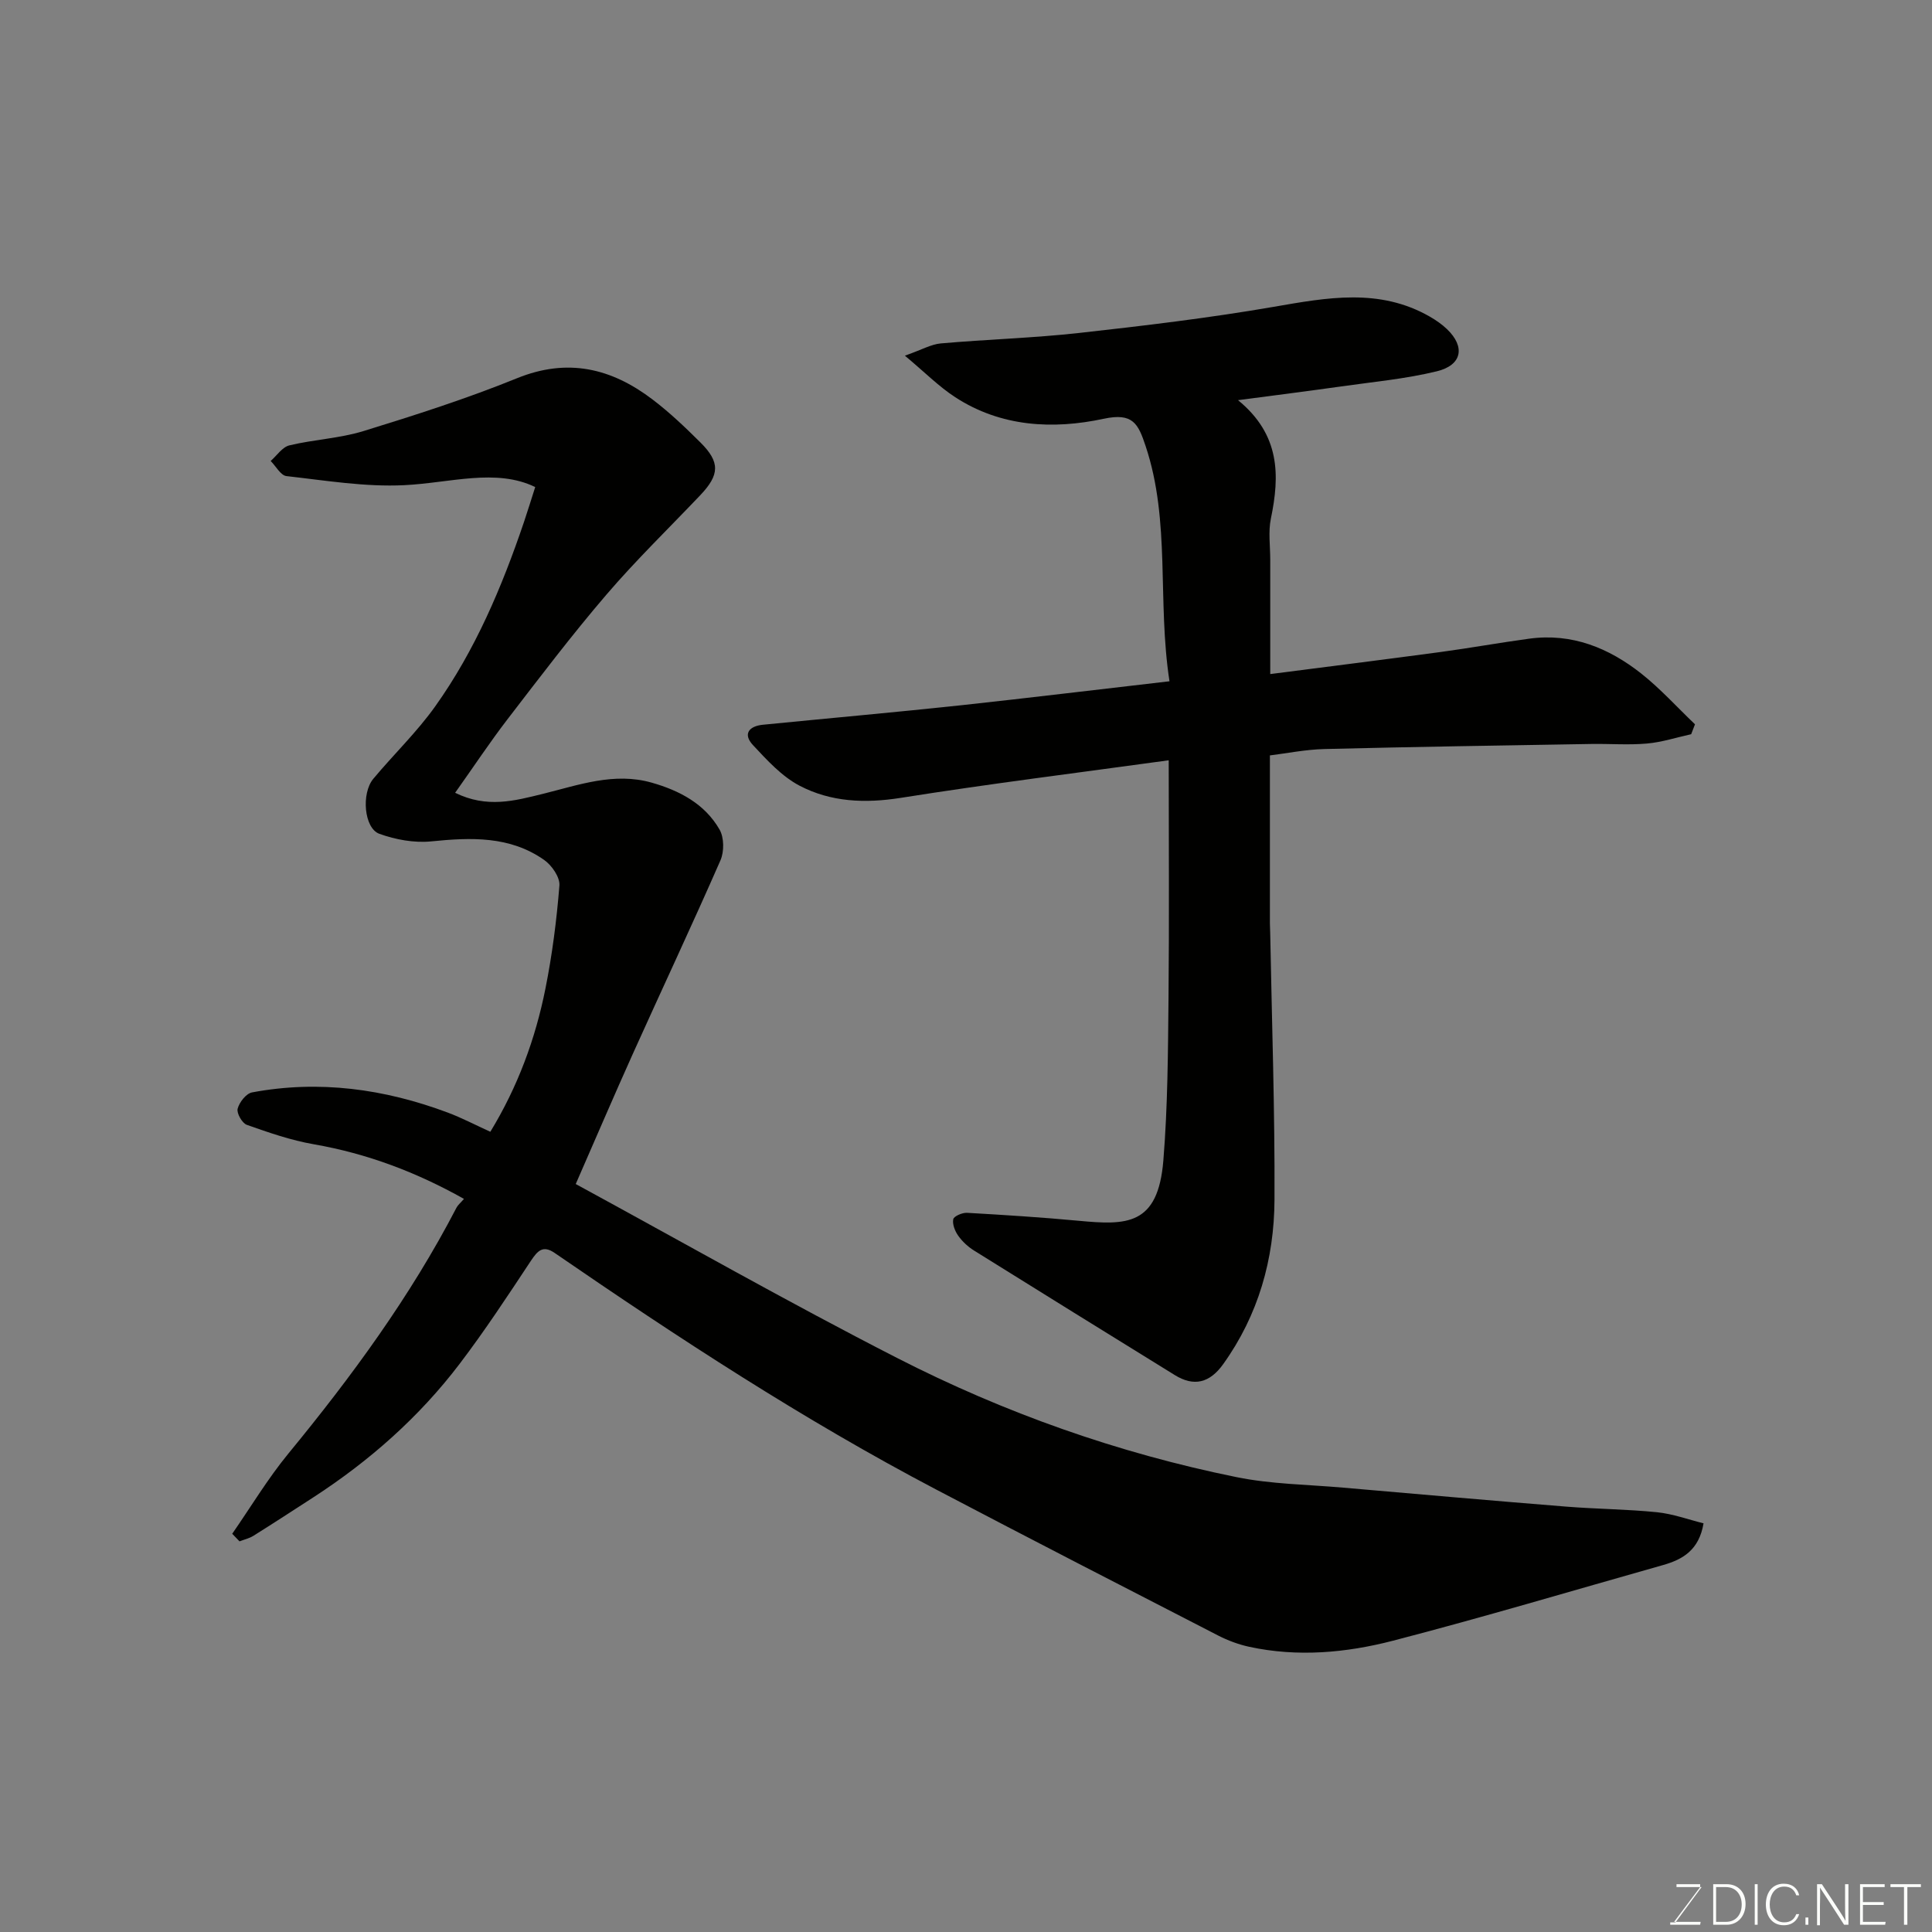 <svg enable-background="new 0 0 400 400" viewBox="0 0 400 400" xmlns="http://www.w3.org/2000/svg"><rect x="0" y="0" width="400" height="400" fill="#808080" stroke="none"/><path d="m48.08 317.55c3.85-5.55 7.35-11.4 11.63-16.61 13.11-15.95 25.26-32.52 34.8-50.9.3-.57.85-1.01 1.55-1.82-9.84-5.53-20.05-9.39-31.09-11.31-4.72-.82-9.33-2.42-13.86-4.02-.97-.34-2.15-2.41-1.91-3.34.35-1.34 1.77-3.16 2.99-3.38 13.89-2.6 27.39-.73 40.52 4.18 2.88 1.08 5.62 2.52 8.81 3.97 5.68-9.33 9.32-19.21 11.4-29.61 1.41-7.04 2.33-14.21 2.9-21.37.14-1.71-1.58-4.19-3.15-5.29-7.11-5-15.15-4.68-23.4-3.85-3.51.35-7.38-.36-10.73-1.57-3.17-1.15-3.77-8.37-1.25-11.39 4.21-5.05 9.02-9.66 12.82-15 8.29-11.64 13.82-24.73 18.39-38.21.77-2.28 1.47-4.59 2.31-7.19-8.1-3.94-17.58-.86-27.11-.39-8.09.4-16.28-.97-24.39-1.88-1.19-.13-2.18-2.04-3.27-3.13 1.28-1.12 2.41-2.88 3.87-3.23 5.06-1.22 10.39-1.44 15.34-2.96 10.71-3.3 21.42-6.73 31.79-10.94 10.49-4.26 19.53-2.07 28.01 4.36 3.54 2.68 6.79 5.78 9.95 8.92 4.12 4.09 4.01 6.69-.01 10.93-6.51 6.85-13.32 13.45-19.46 20.62-7.14 8.33-13.78 17.09-20.47 25.79-3.66 4.76-6.98 9.79-10.83 15.21 6.6 3.24 12.31 1.66 18.16.22 7.38-1.82 14.75-4.54 22.54-2.32 5.76 1.64 10.99 4.38 14.05 9.72.95 1.66.97 4.57.18 6.37-5.87 13.4-12.1 26.65-18.11 39.99-3.95 8.77-7.73 17.61-11.85 27.02 21.99 11.96 43.99 24.48 66.51 36 22.24 11.38 45.75 19.7 70.28 24.68 7.21 1.47 14.7 1.53 22.07 2.18 15.4 1.34 30.8 2.69 46.21 3.93 6.25.5 12.55.53 18.79 1.16 3.3.34 6.51 1.52 9.64 2.3-.93 5.53-4.29 7.48-8.39 8.64-18.62 5.26-37.17 10.8-55.9 15.66-9.72 2.52-19.77 3.43-29.79 1.26-2.2-.48-4.4-1.3-6.41-2.33-19.49-10.02-38.98-20.04-58.39-30.23-27.5-14.44-53.43-31.42-79-48.99-2.42-1.66-3.52-.44-4.9 1.63-4.77 7.21-9.53 14.46-14.76 21.34-8.39 11.04-18.69 20.12-30.33 27.67-4.11 2.66-8.21 5.33-12.36 7.93-.86.54-1.91.77-2.88 1.15-.49-.53-1-1.05-1.51-1.57z" fill="#010100"/><path d="m242.13 141.05c-2.57-16.71.28-33.07-4.95-48.72-1.53-4.59-2.61-6.93-8.66-5.63-10.5 2.25-21.26 1.71-30.75-4.46-3.4-2.21-6.31-5.17-10.42-8.6 3.55-1.25 5.45-2.37 7.44-2.54 9.52-.84 19.1-1.11 28.59-2.16 13.49-1.5 26.99-3.11 40.35-5.42 11.05-1.91 21.87-3.95 32.31 2.04 1.26.73 2.5 1.58 3.55 2.59 3.8 3.64 3.14 7.44-2.1 8.72-6.46 1.58-13.17 2.19-19.78 3.13-6.76.96-13.53 1.81-21.39 2.85 8.73 7.14 8.67 15.55 6.8 24.53-.56 2.72-.13 5.65-.13 8.48-.01 7.9 0 15.8 0 23.7 11.33-1.46 23.28-2.96 35.21-4.56 6.15-.83 12.27-1.94 18.42-2.77 8.84-1.2 16.48 1.92 23.22 7.25 3.97 3.15 7.41 6.97 11.09 10.48-.26.68-.52 1.36-.79 2.05-3.05.67-6.07 1.66-9.15 1.93-3.8.34-7.66.03-11.49.09-18.43.31-36.87.59-55.3 1.05-3.9.1-7.79.89-11.28 1.32v34.7c0 .67.05 1.33.06 2 .34 18.43.98 36.87.89 55.3-.06 12.27-3.33 23.85-10.62 34.03-2.79 3.9-6.06 4.72-10.03 2.26-13.87-8.57-27.73-17.15-41.56-25.78-1.25-.78-2.41-1.86-3.26-3.05-.68-.96-1.25-2.38-1.04-3.43.13-.63 1.87-1.38 2.84-1.33 7.72.44 15.45.93 23.15 1.65 9.84.92 16.41 1.07 17.51-12.49.91-11.21.96-22.51 1.07-33.77.16-16.31.04-32.63.04-49.08-18.73 2.58-37.16 4.87-55.49 7.78-7.4 1.17-14.46.87-20.94-2.52-3.68-1.93-6.73-5.28-9.64-8.4-2.14-2.29-.85-3.93 2.05-4.22 13.73-1.36 27.47-2.58 41.19-4.05 14.18-1.54 28.3-3.26 42.99-4.95z" fill="#010100"/><g fill="#fbfcfa"><path d="m346.9 398 5.4-7.3h-5.2v-.6h4.9v.6l-5.4 7.2h5.5l-.1.6h-6.2v-.5z"/><path d="m354.7 390.1h2.8c2.3 0 3.9 1.6 3.9 4.1s-1.6 4.3-3.9 4.3h-2.8zm.6 7.8h2c2.2 0 3.3-1.6 3.3-3.6 0-1.8-1-3.6-3.3-3.6h-2z"/><path d="m363.9 390.1v8.4h-.6v-8.4z"/><path d="m372.5 396.3c-.4 1.3-1.4 2.3-3.2 2.3-2.4 0-3.7-1.9-3.7-4.3 0-2.3 1.2-4.3 3.7-4.3 1.8 0 2.9 1 3.2 2.4h-.6c-.4-1.1-1.1-1.8-2.5-1.8-2.1 0-3 1.9-3 3.7s.9 3.7 3 3.7c1.4 0 2.1-.7 2.5-1.7z"/><path d="m373.8 398.5v-1.5h.6v1.5z"/><path d="m376.2 398.5v-8.4h1c1.3 2 4.4 6.6 4.9 7.6-.1-1.2-.1-2.4-.1-3.8v-3.8h.7v8.4h-.9c-1.2-1.9-4.4-6.8-5-7.7.1 1.1 0 2.3 0 3.9v3.9h-.6z"/><path d="m390 394.4h-4.3v3.5h4.7l-.1.6h-5.2v-8.4h5.1v.6h-4.5v3.1h4.3z"/><path d="m394.2 390.7h-2.8v-.6h6.3v.6h-2.8v7.8h-.7z"/></g></svg>
